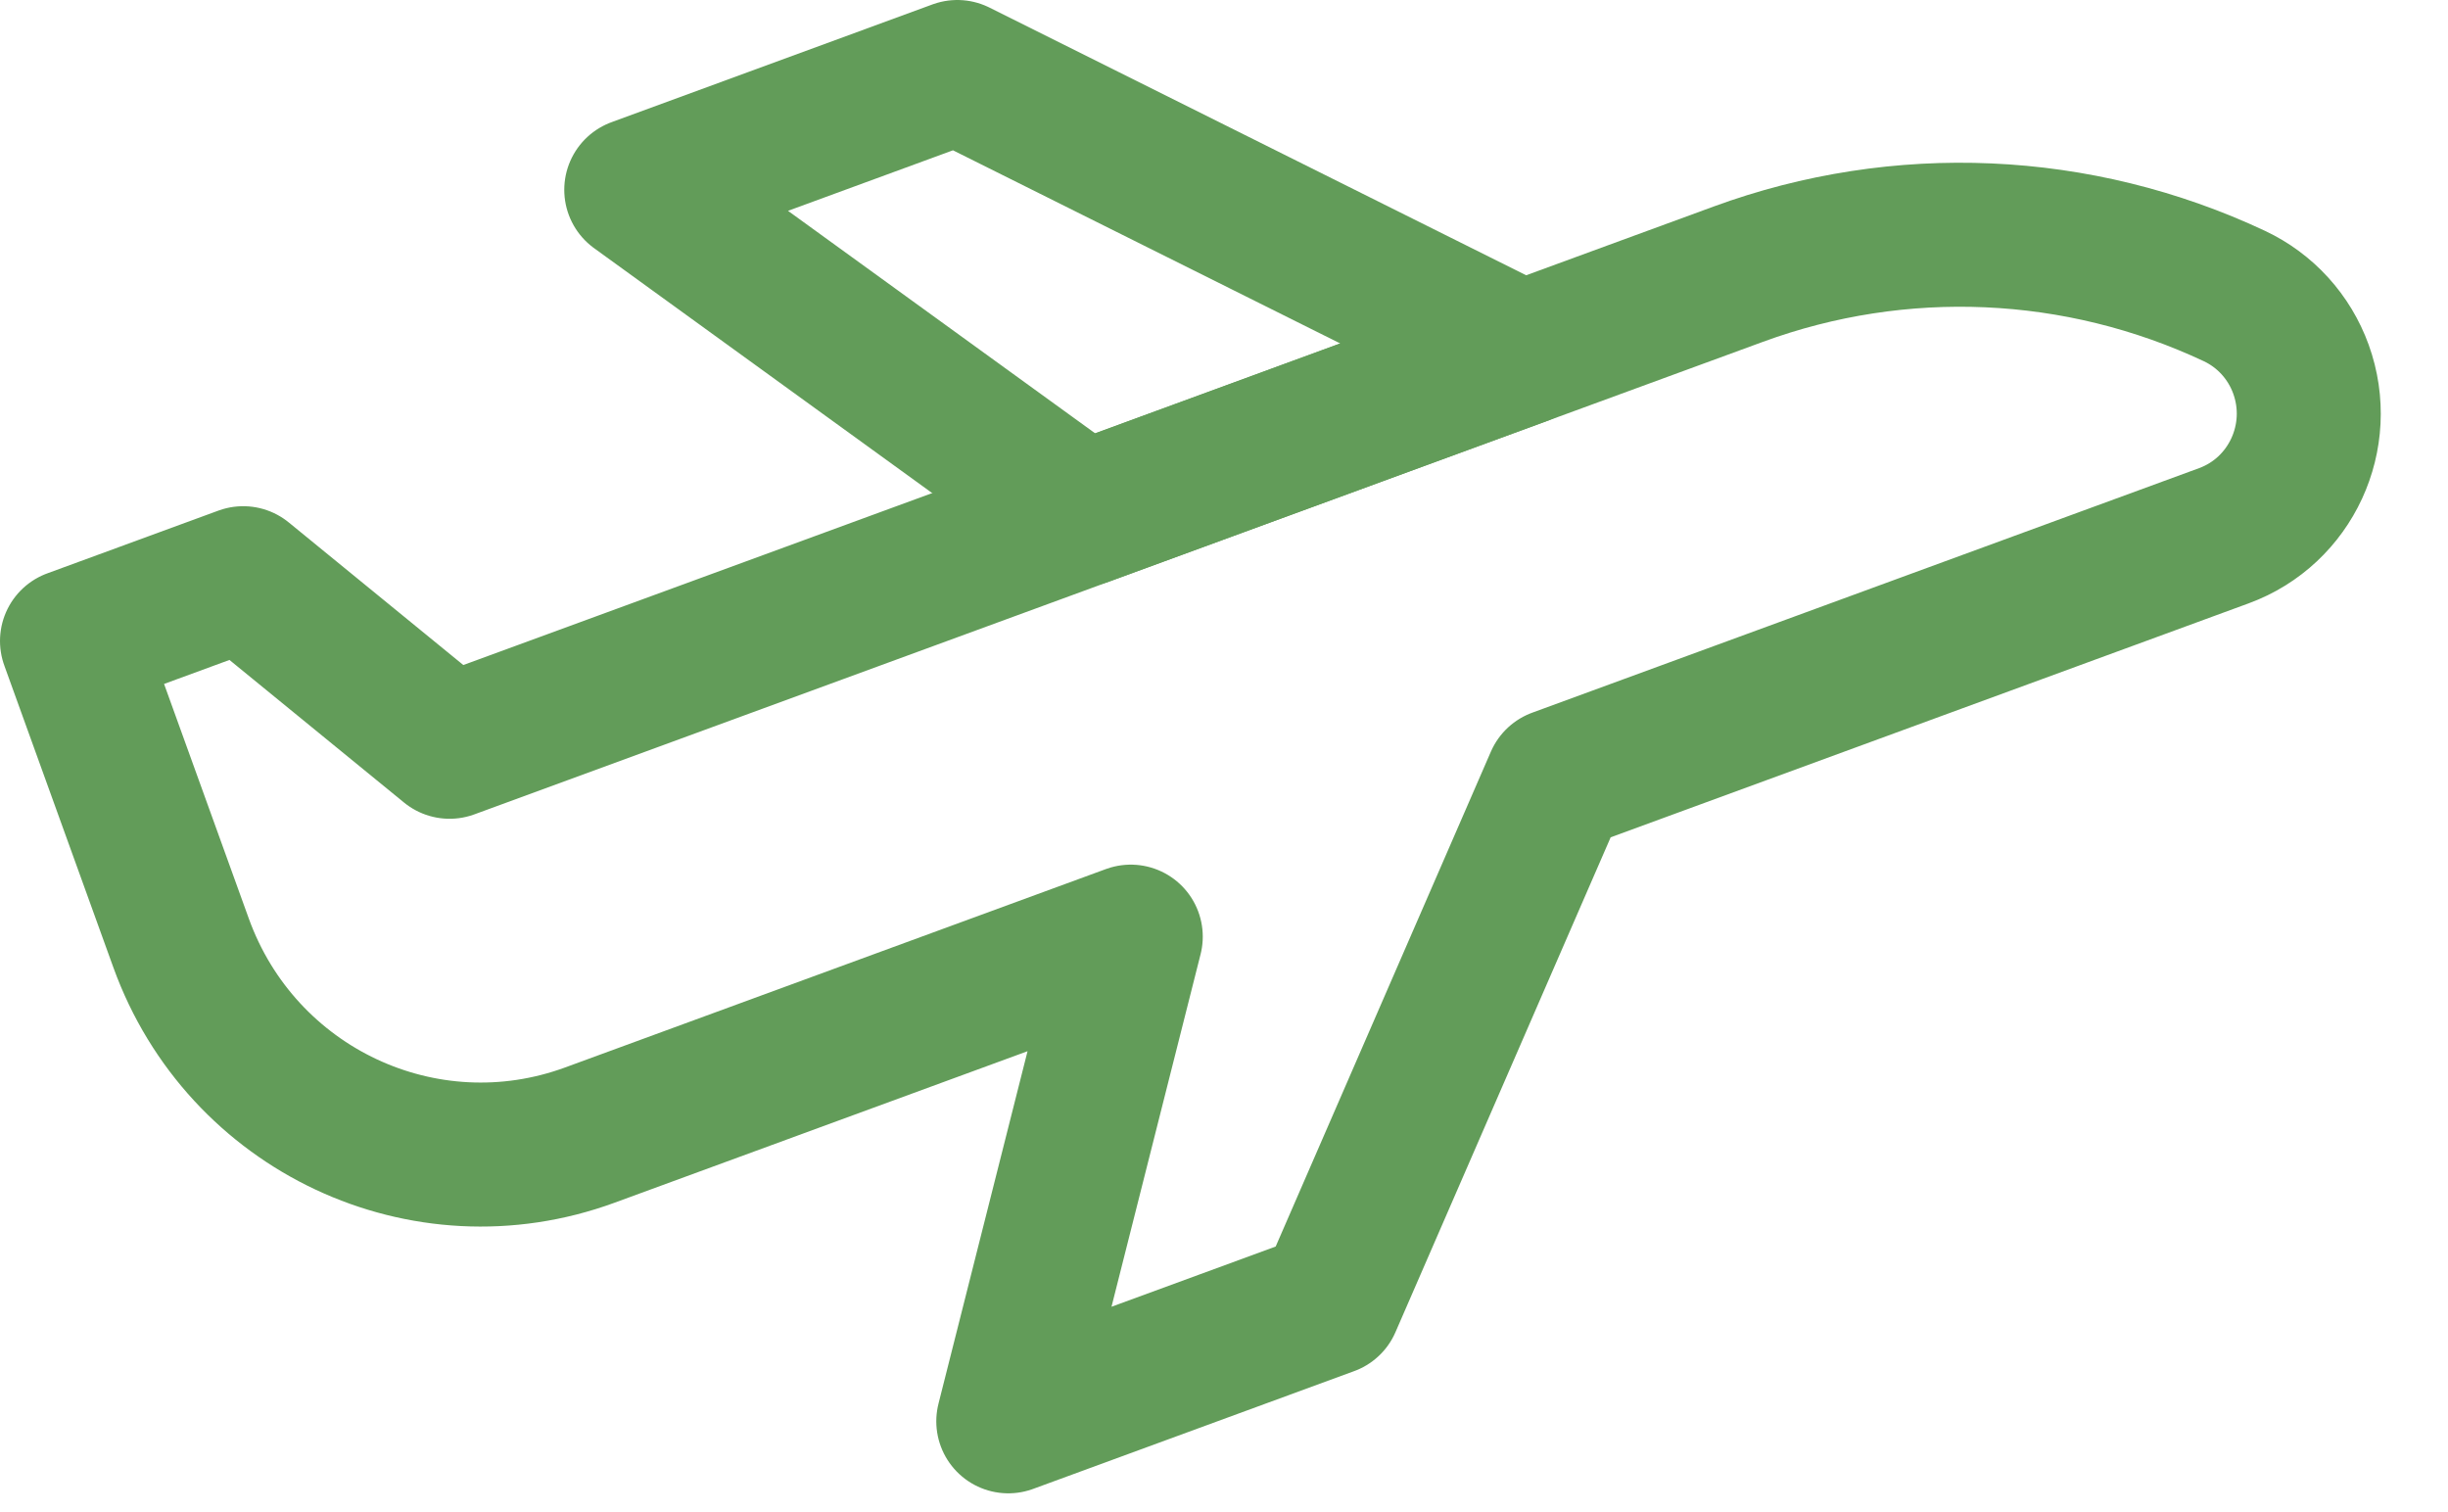 <svg width="34" height="21" viewBox="0 0 34 21" fill="none" xmlns="http://www.w3.org/2000/svg">
<path d="M31.033 4.111C28.866 3.093 26.388 2.984 24.142 3.808L6.244 10.371L3.378 8.03L1 8.902L2.515 13.096C3.352 15.413 5.893 16.607 8.192 15.764L15.705 13.008L14.004 19.739L18.464 18.103L21.624 10.837L30.888 7.44C31.817 7.099 32.296 6.064 31.958 5.128C31.796 4.679 31.463 4.313 31.033 4.111Z" stroke="#629C59" stroke-width="2" stroke-miterlimit="10" stroke-linecap="round" stroke-linejoin="round"/>
<path d="M13.296 1L8.837 2.636L15.055 7.14L21.136 4.91L13.296 1Z" stroke="#629C59" stroke-width="2" stroke-miterlimit="10" stroke-linecap="round" stroke-linejoin="round"/>
</svg>
